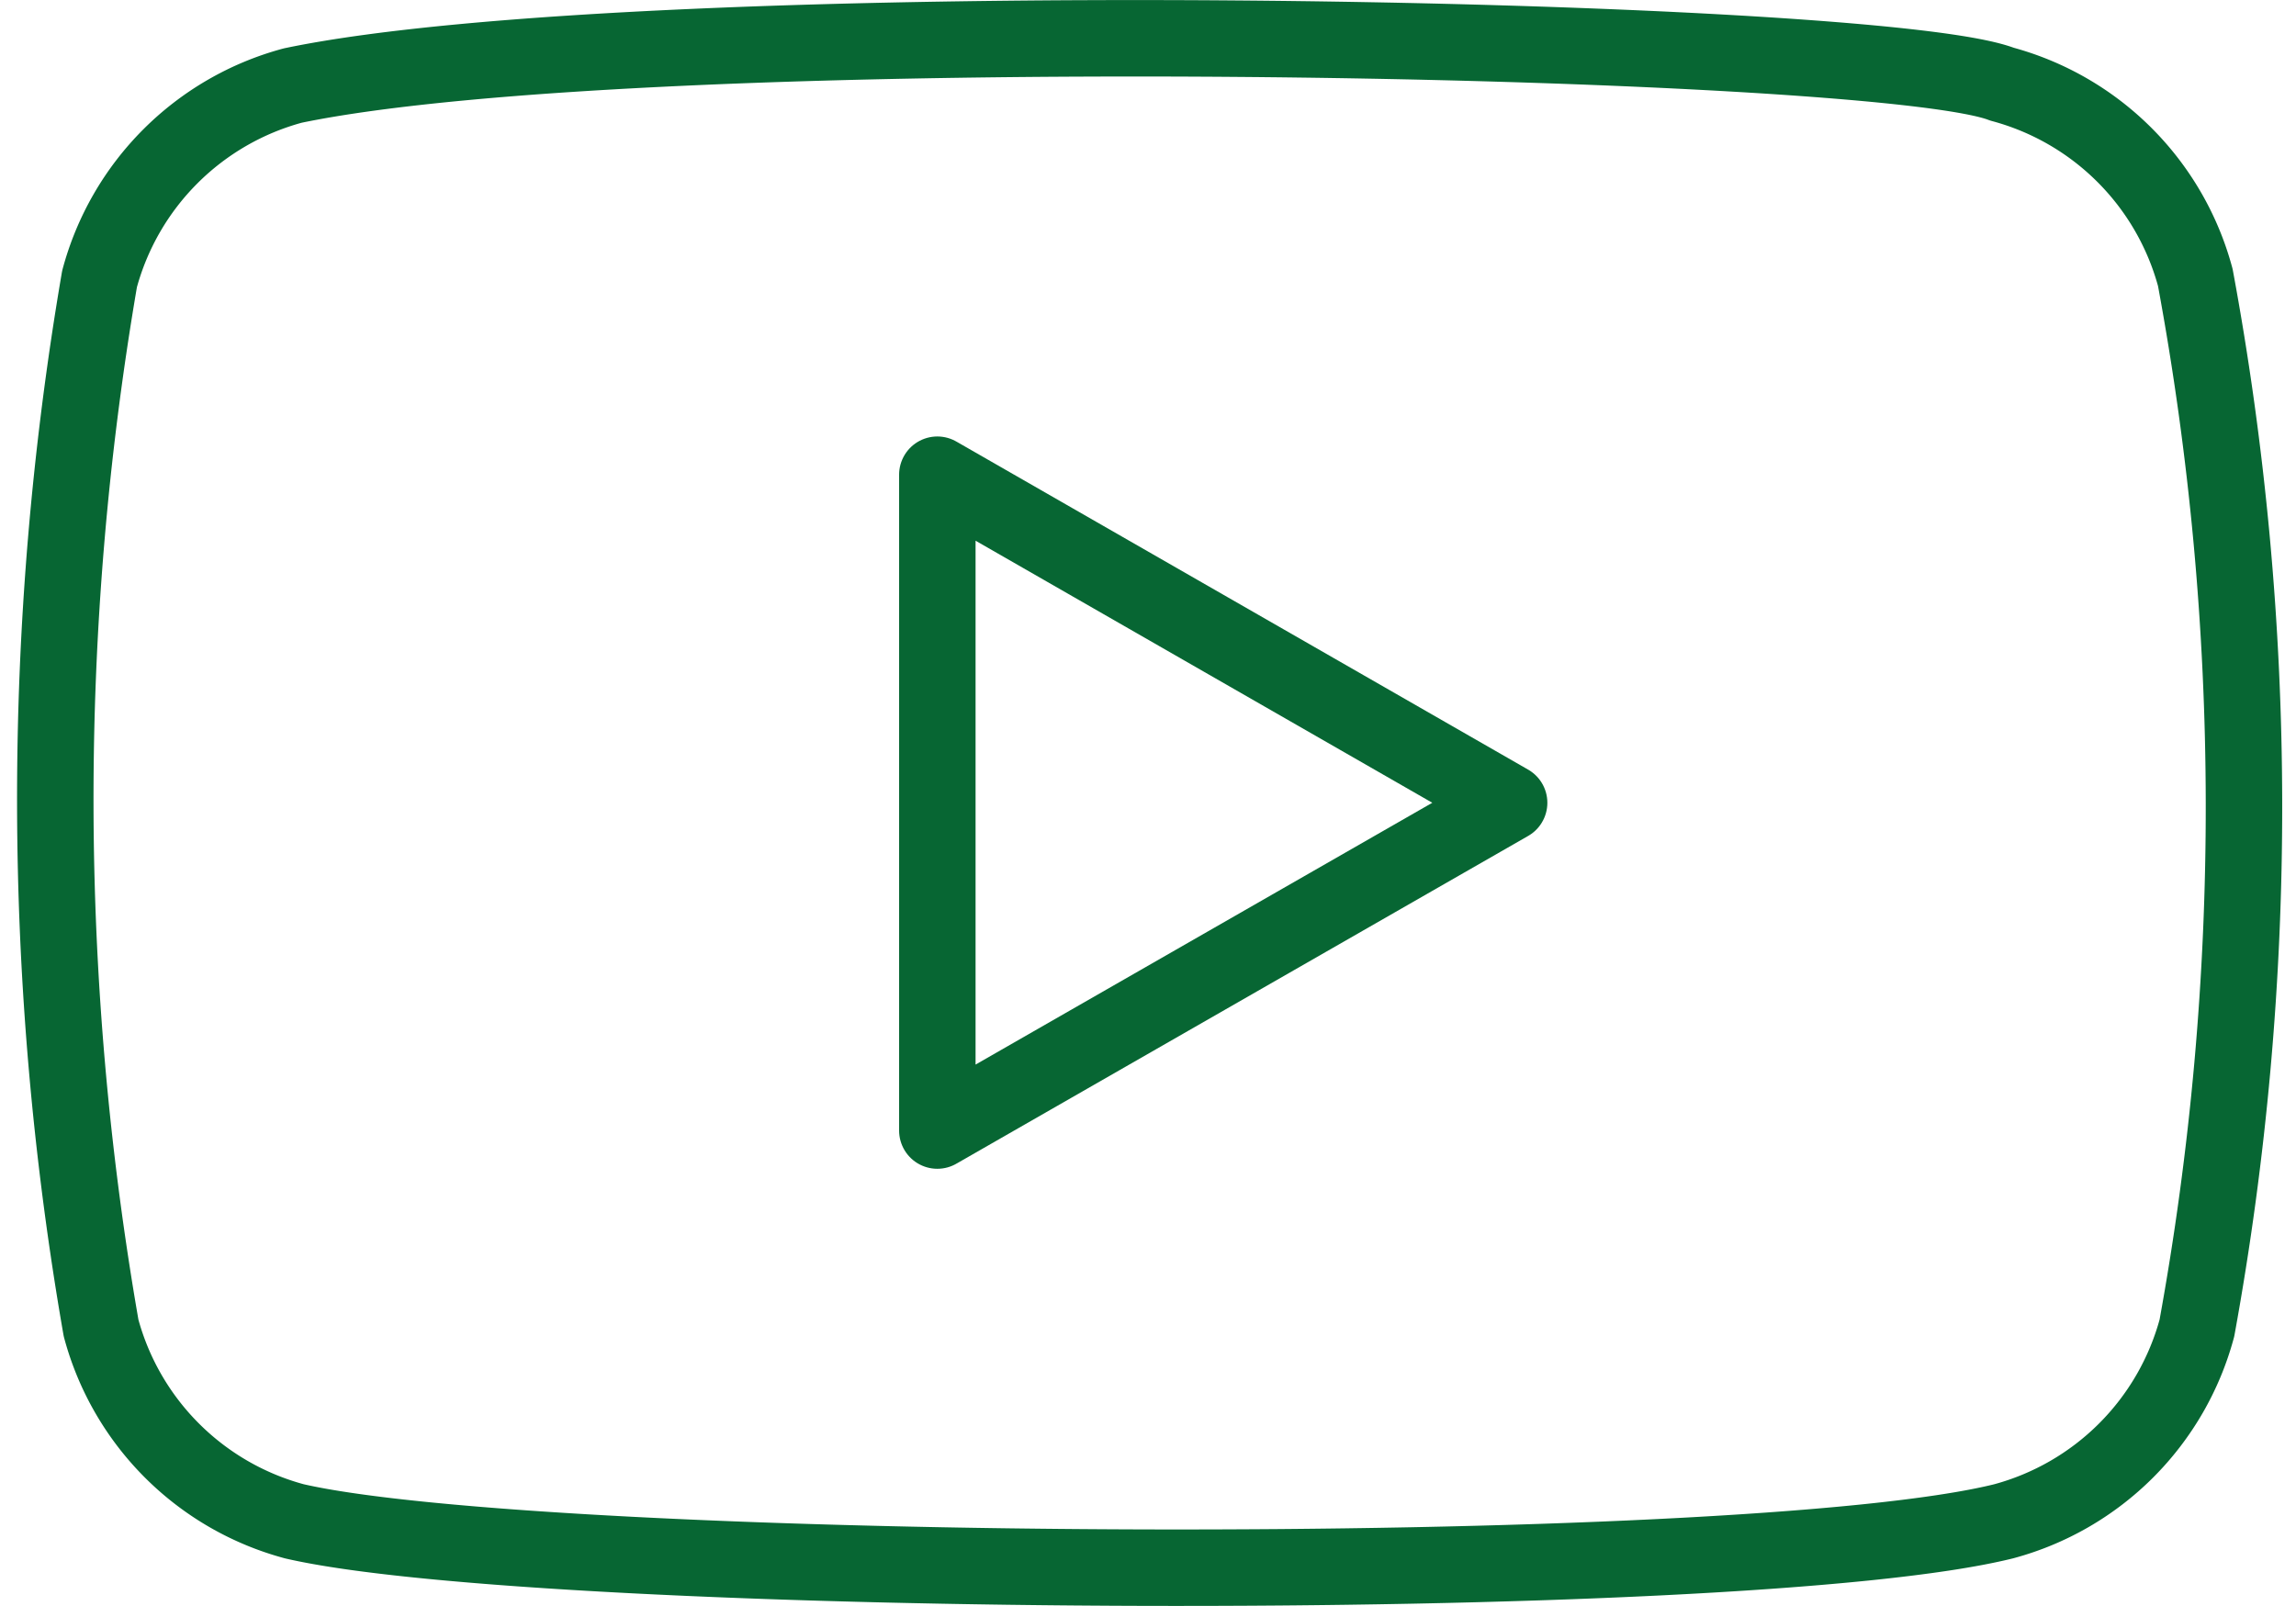 <svg xmlns="http://www.w3.org/2000/svg" width="30.031" height="21.009" viewBox="0 0 30.031 21.009"><g transform="translate(-3.278 -9.521)"><path d="M31.992,13.151a3.582,3.582,0,0,0-2.529-2.529c-1.656-.64-17.7-.953-22.355.018A3.583,3.583,0,0,0,4.58,13.17,40.281,40.281,0,0,0,4.6,26.894a3.583,3.583,0,0,0,2.529,2.529c3.28.755,18.874.861,22.355,0a3.583,3.583,0,0,0,2.529-2.529A38.026,38.026,0,0,0,31.992,13.151Z" fill="none" stroke="#076633" stroke-linecap="round" stroke-linejoin="round" stroke-width="1"/><path d="M27.6,22.292,20.121,18V26.58Z" transform="translate(-4.583 -2.269)" fill="rgba(7,102,51,0)" stroke="#076633" stroke-linecap="round" stroke-linejoin="round" stroke-width="1"/></g></svg>